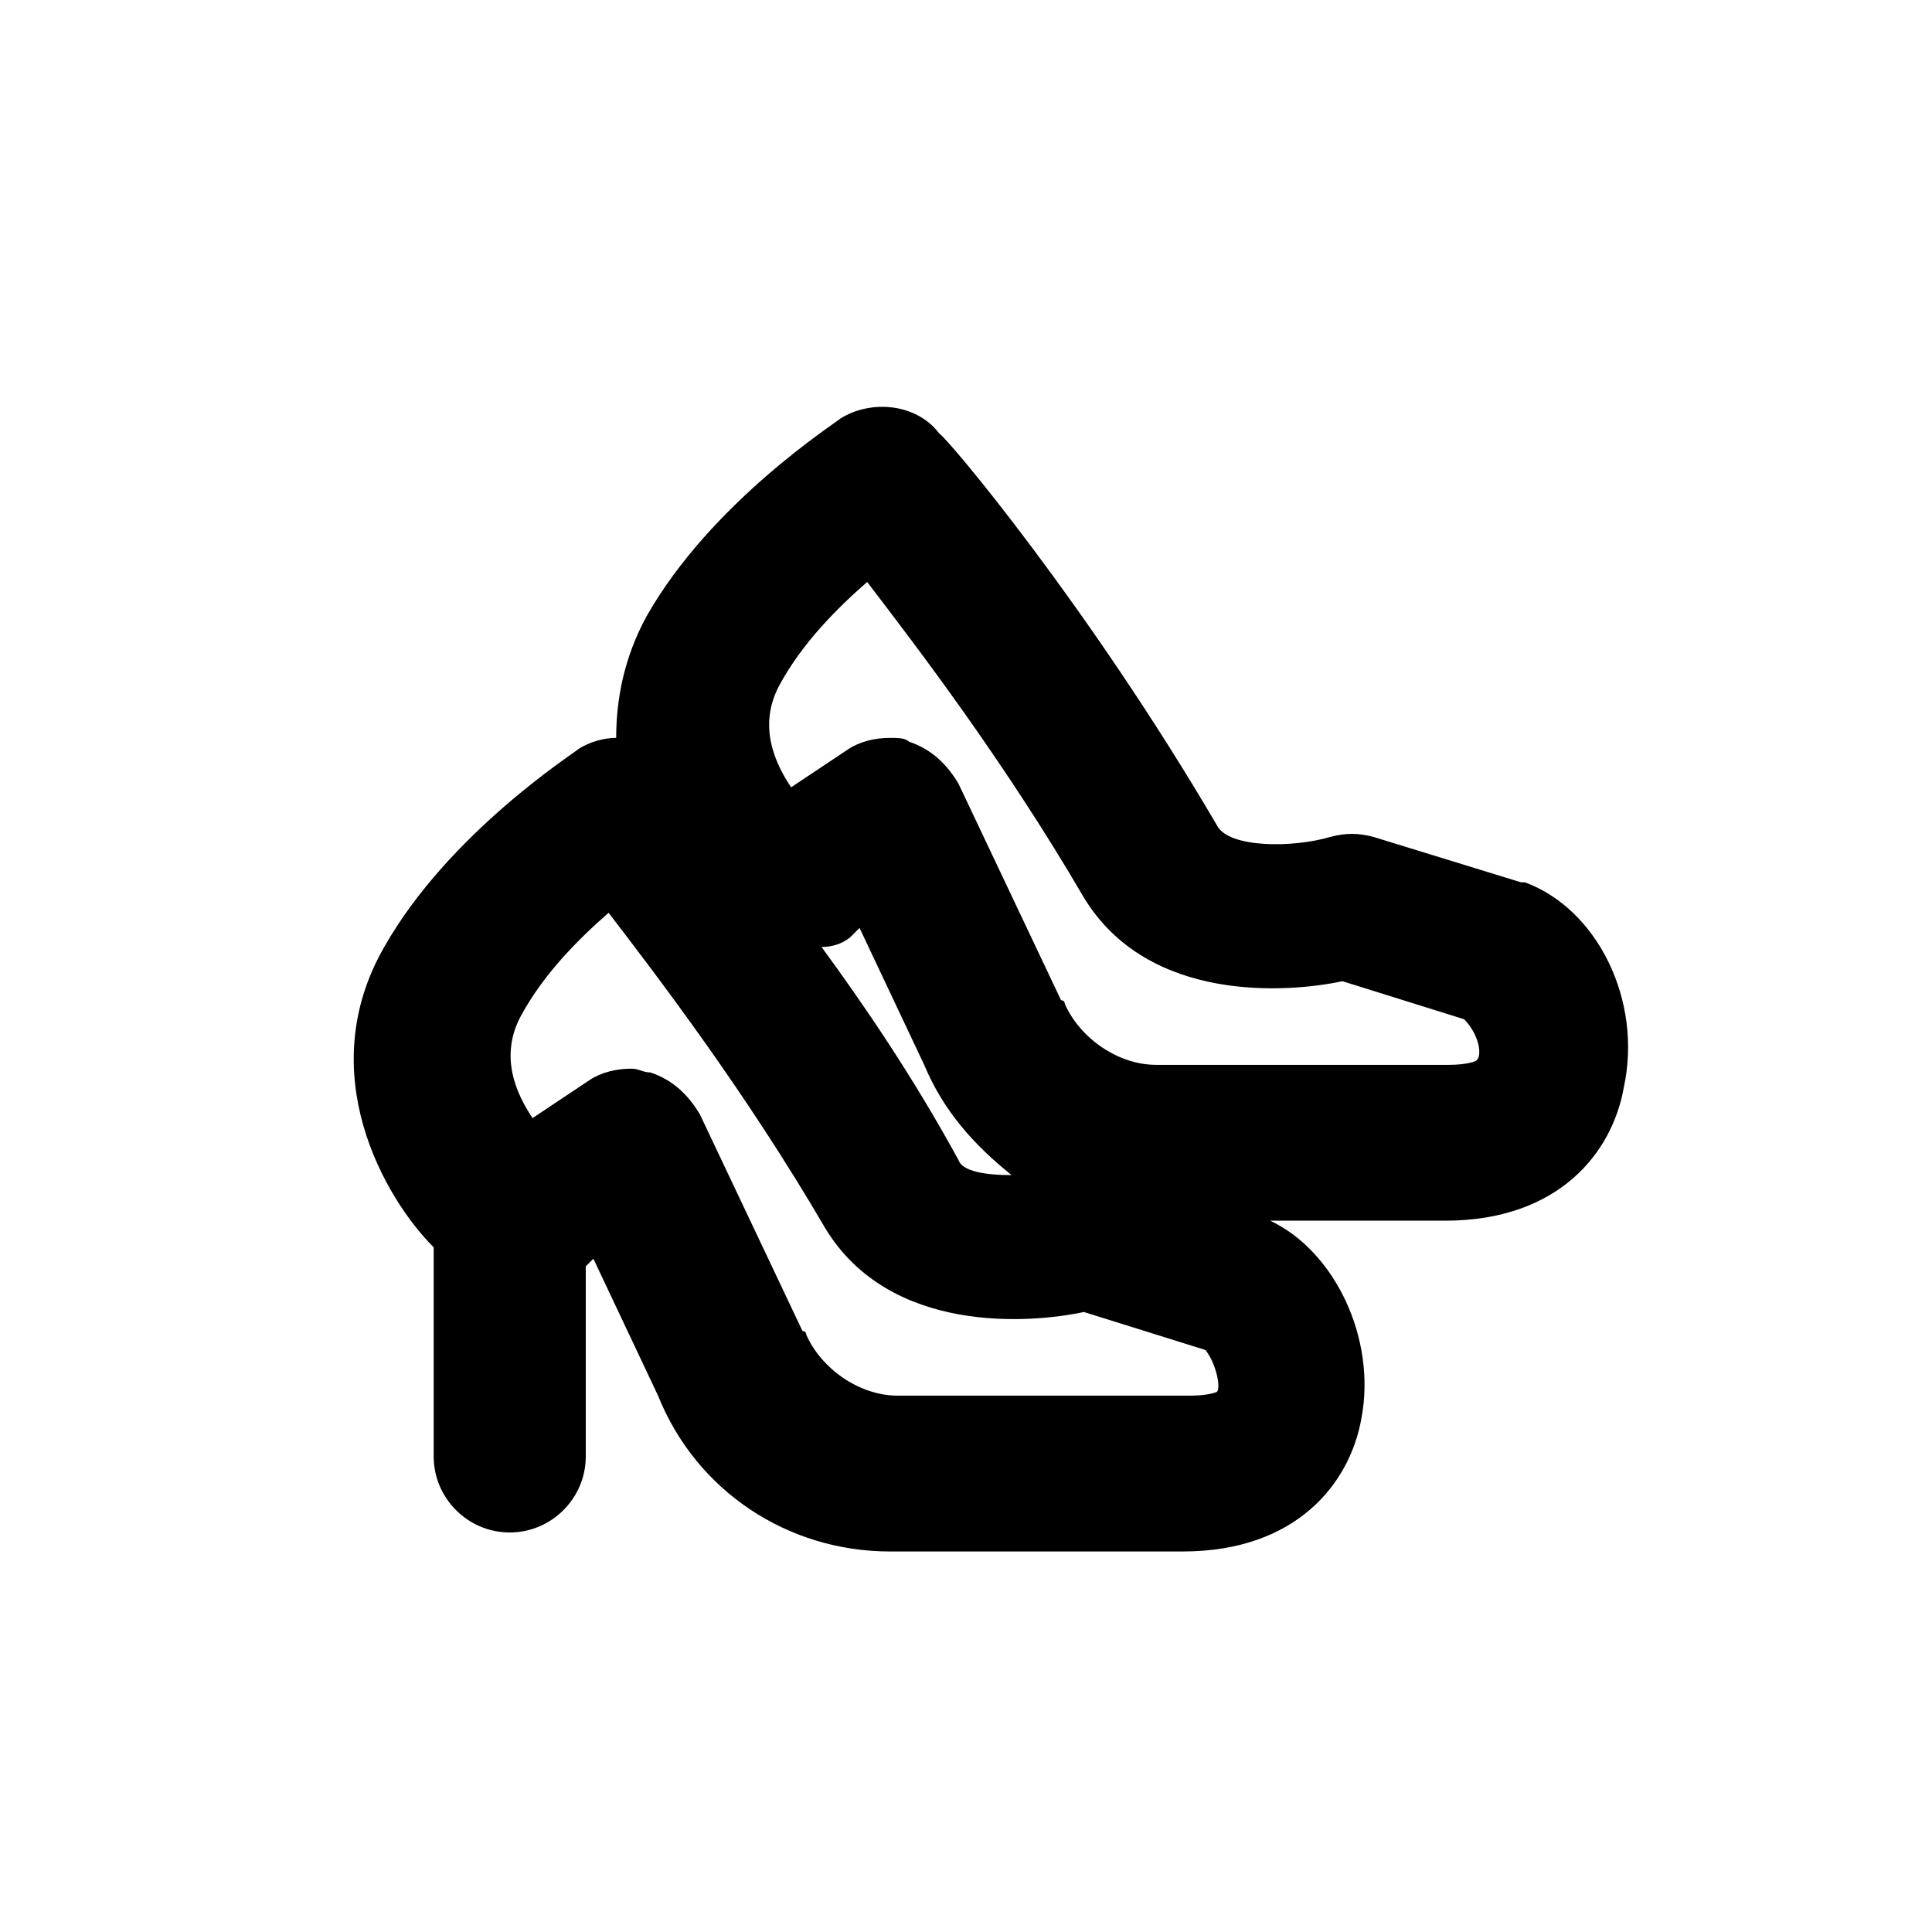 <?xml version="1.0" encoding="UTF-8"?>
<!-- Uploaded to: ICON Repo, www.iconrepo.com, Generator: ICON Repo Mixer Tools -->
<svg fill="#000000" width="800px" height="800px" version="1.1" viewBox="144 144 512 512" xmlns="http://www.w3.org/2000/svg">
 <path d="m548.12 377.83h-1.008l-39.297-12.09c-4.031-1.008-7.055-1.008-11.082 0-10.078 3.023-27.207 3.023-30.23-3.023-34.258-58.441-71.539-102.78-73.555-103.79-6.047-8.062-18.137-9.07-26.199-4.031-1.008 1.008-34.258 22.168-51.387 52.395-6.047 11.082-8.062 22.168-8.062 32.242-3.023 0-7.055 1.008-10.078 3.023-1.008 1.008-34.258 22.168-51.387 52.395-19.145 33.25 0 66.504 13.098 79.602v55.418c0 11.082 9.07 20.152 20.152 20.152s20.152-9.07 20.152-20.152v-50.383l2.016-2.016 17.129 36.273c10.078 25.191 34.258 41.312 61.465 41.312h77.586c30.23 0 44.336-18.137 47.359-35.266 4.031-21.16-7.055-44.336-24.184-52.395h46.352c30.23 0 44.336-18.137 47.359-35.266 5.039-23.172-7.055-47.355-26.199-54.406zm-81.617 135.02s-2.016 1.008-7.055 1.008h-77.586c-10.078 0-20.152-7.055-24.184-16.121 0 0 0-1.008-1.008-1.008l-27.203-57.434c-3.023-5.039-7.055-9.07-13.098-11.082-2.016 0-3.023-1.008-5.039-1.008-4.031 0-8.062 1.008-11.082 3.023l-15.113 10.078c-4.031-6.047-9.07-16.121-3.023-27.207 6.047-11.082 15.113-20.152 23.176-27.207 13.098 17.129 36.273 47.359 57.434 83.633 17.129 28.215 54.41 25.191 68.52 22.168l32.242 10.078c3.019 4.023 4.027 10.07 3.019 11.078zm-104.79-117.89c3.023 0 6.047-1.008 8.062-3.023l2.016-2.016 17.129 36.273c5.039 12.09 13.098 21.16 23.176 29.223-7.055 0-13.098-1.008-14.105-4.031-12.098-22.168-25.195-41.312-36.277-56.426zm173.31 30.227s-2.016 1.008-7.055 1.008h-77.586c-10.078 0-20.152-7.055-24.184-16.121 0 0 0-1.008-1.008-1.008l-27.207-57.434c-3.023-5.039-7.055-9.07-13.098-11.082-1.008-1.008-3.019-1.008-5.035-1.008-4.031 0-8.062 1.008-11.082 3.023l-15.113 10.078c-4.031-6.047-9.07-16.121-3.023-27.207 6.047-11.082 15.113-20.152 23.176-27.207 13.098 17.129 36.273 47.359 57.434 83.633 17.129 28.215 54.41 25.191 68.52 22.168l32.242 10.078c4.027 4.027 5.035 10.07 3.019 11.078z"/>
</svg>